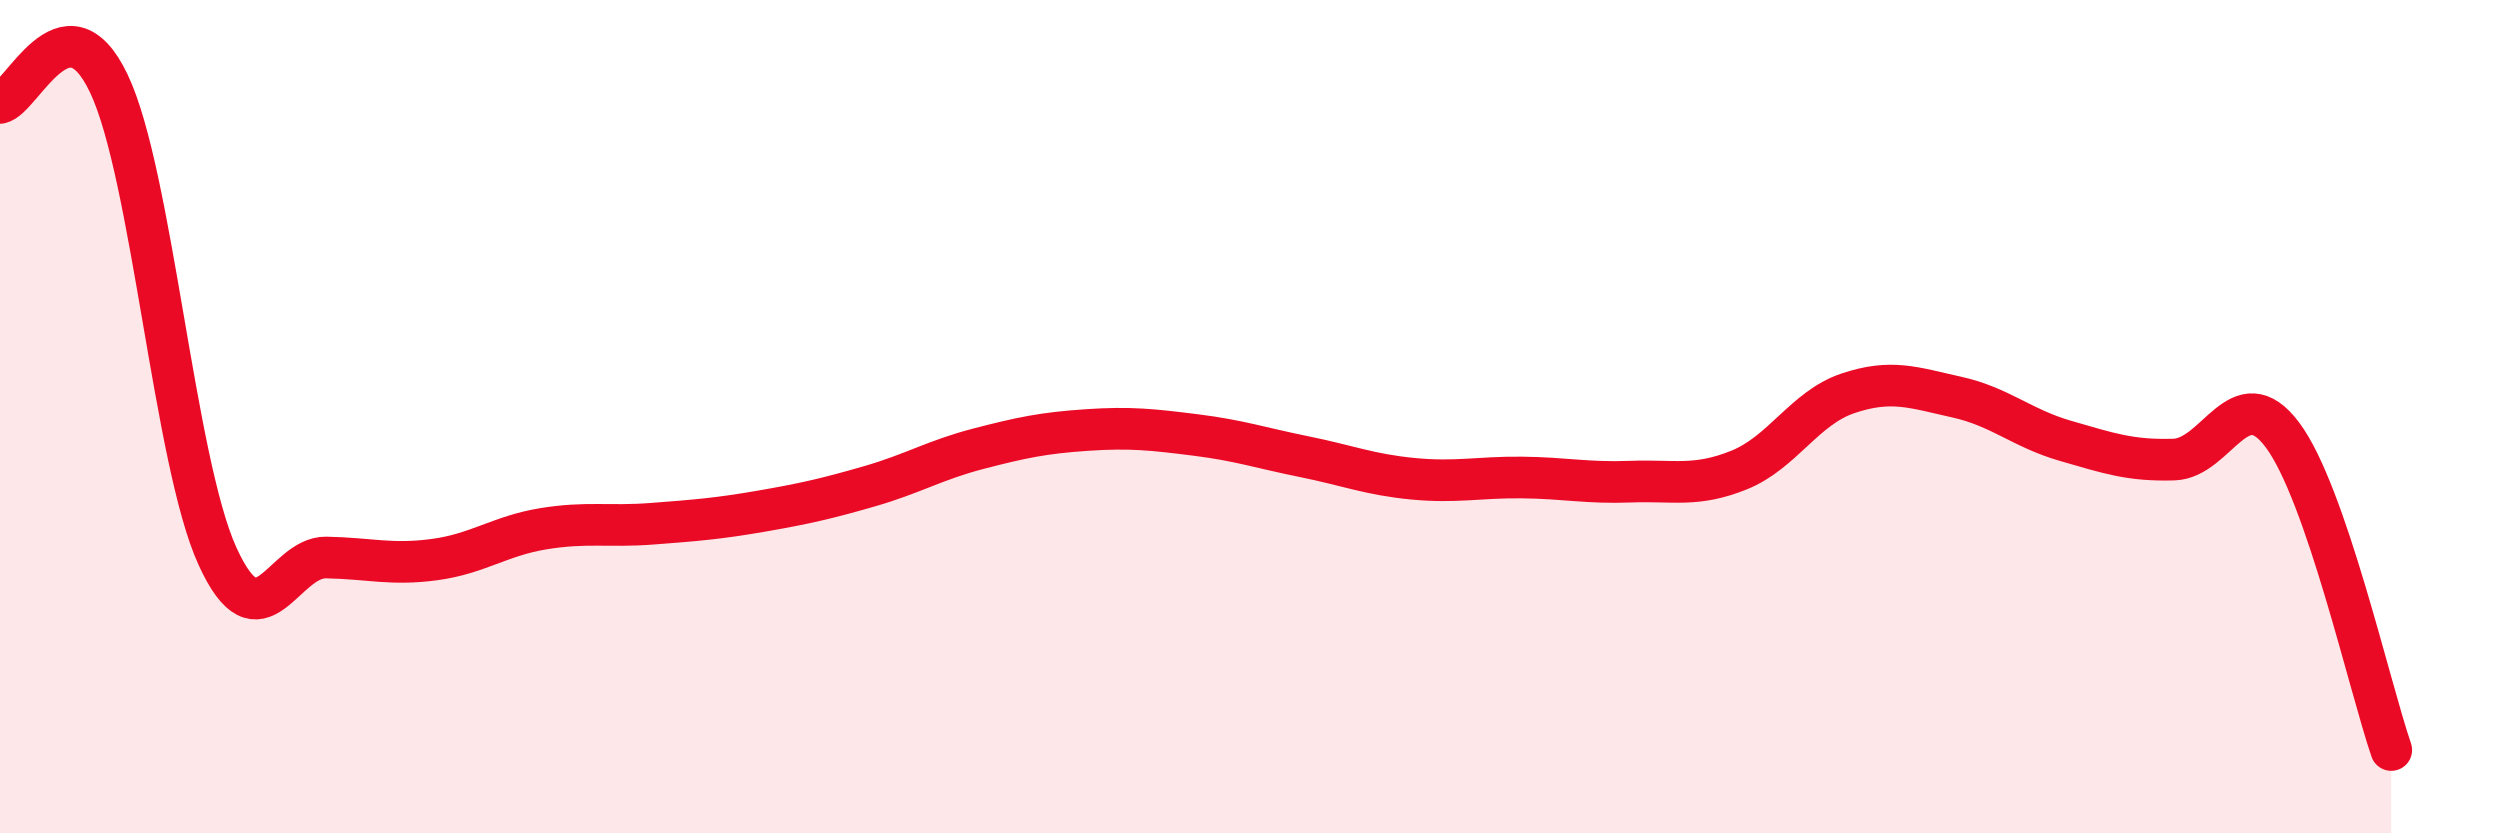
    <svg width="60" height="20" viewBox="0 0 60 20" xmlns="http://www.w3.org/2000/svg">
      <path
        d="M 0,2.47 C 0.52,2.38 1.57,-0.18 2.61,2 C 3.65,4.18 4.18,11.07 5.22,13.35 C 6.26,15.63 6.79,13.36 7.83,13.38 C 8.87,13.4 9.39,13.57 10.43,13.43 C 11.47,13.29 12,12.86 13.04,12.69 C 14.08,12.52 14.61,12.65 15.65,12.57 C 16.69,12.49 17.22,12.45 18.26,12.27 C 19.3,12.09 19.83,11.97 20.87,11.67 C 21.91,11.37 22.44,11.04 23.48,10.77 C 24.52,10.5 25.05,10.39 26.09,10.32 C 27.13,10.25 27.66,10.31 28.7,10.44 C 29.74,10.57 30.26,10.75 31.3,10.96 C 32.34,11.17 32.87,11.39 33.91,11.49 C 34.95,11.59 35.48,11.45 36.52,11.46 C 37.56,11.47 38.09,11.6 39.13,11.56 C 40.17,11.52 40.7,11.7 41.74,11.28 C 42.78,10.86 43.31,9.79 44.35,9.44 C 45.39,9.09 45.92,9.3 46.96,9.53 C 48,9.76 48.53,10.28 49.57,10.58 C 50.61,10.88 51.13,11.06 52.17,11.03 C 53.21,11 53.74,9.05 54.78,10.44 C 55.82,11.83 56.87,16.49 57.39,18L57.39 20L0 20Z"
        fill="#EB0A25"
        opacity="0.1"
        stroke-linecap="round"
        stroke-linejoin="round"
      />
      <path
        d="M 0,2.47 C 0.52,2.38 1.57,-0.18 2.61,2 C 3.65,4.18 4.18,11.07 5.22,13.35 C 6.26,15.63 6.79,13.36 7.83,13.38 C 8.87,13.4 9.39,13.57 10.43,13.43 C 11.47,13.29 12,12.86 13.04,12.69 C 14.08,12.52 14.61,12.65 15.65,12.57 C 16.69,12.49 17.22,12.45 18.26,12.27 C 19.3,12.09 19.83,11.97 20.87,11.67 C 21.91,11.37 22.44,11.04 23.48,10.77 C 24.52,10.5 25.05,10.39 26.09,10.32 C 27.13,10.25 27.66,10.31 28.7,10.44 C 29.74,10.57 30.26,10.75 31.3,10.96 C 32.34,11.17 32.87,11.39 33.91,11.49 C 34.95,11.59 35.48,11.45 36.52,11.46 C 37.56,11.47 38.09,11.6 39.13,11.56 C 40.17,11.52 40.7,11.7 41.74,11.28 C 42.78,10.86 43.31,9.79 44.35,9.44 C 45.39,9.09 45.92,9.3 46.96,9.53 C 48,9.76 48.53,10.28 49.57,10.58 C 50.61,10.88 51.13,11.06 52.17,11.03 C 53.21,11 53.74,9.05 54.78,10.44 C 55.82,11.83 56.87,16.49 57.39,18"
        stroke="#EB0A25"
        stroke-width="1"
        fill="none"
        stroke-linecap="round"
        stroke-linejoin="round"
      />
    </svg>
  